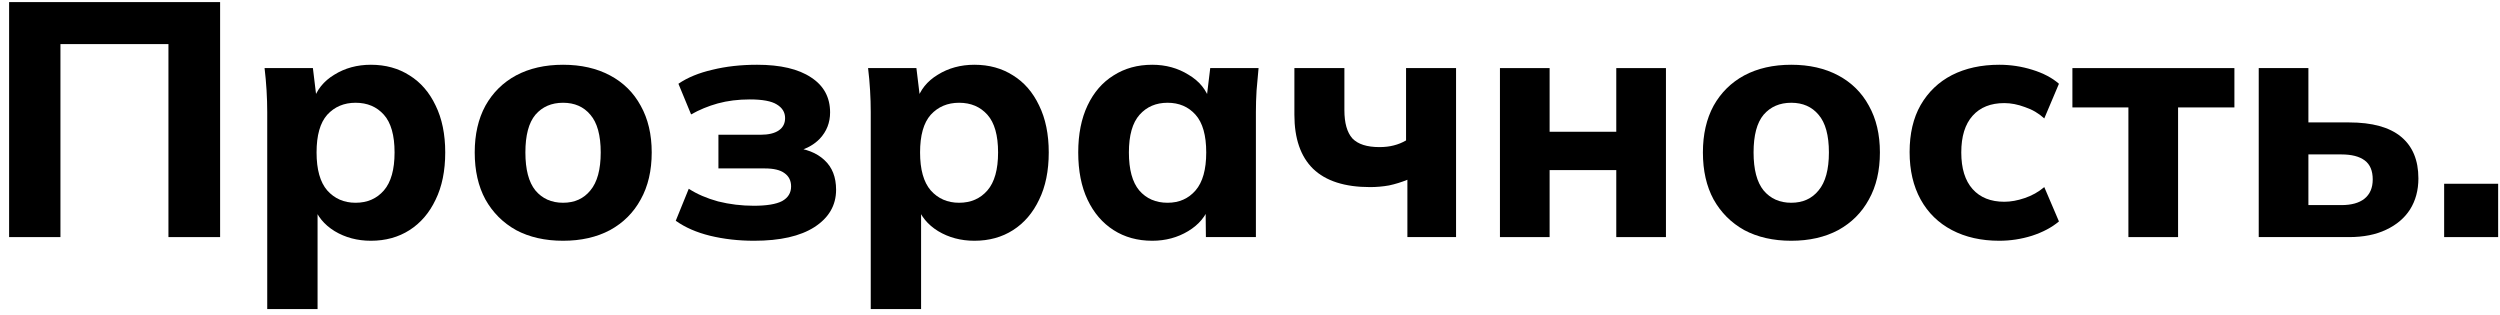 <?xml version="1.0" encoding="UTF-8"?> <svg xmlns="http://www.w3.org/2000/svg" width="270" height="34" viewBox="0 0 270 34" fill="none"> <path d="M0.984 25.606V0.226H23.772V25.606H18.192V4.762H6.528V25.606H0.984Z" fill="black"></path> <path d="M28.861 33.382V12.106C28.861 11.338 28.837 10.558 28.789 9.766C28.741 8.95 28.669 8.146 28.573 7.354H33.793L34.225 10.918H33.829C34.189 9.718 34.945 8.77 36.097 8.074C37.249 7.354 38.569 6.994 40.057 6.994C41.641 6.994 43.033 7.378 44.233 8.146C45.433 8.89 46.369 9.97 47.041 11.386C47.737 12.802 48.085 14.494 48.085 16.462C48.085 18.454 47.737 20.158 47.041 21.574C46.369 22.99 45.433 24.082 44.233 24.85C43.033 25.618 41.641 26.002 40.057 26.002C38.593 26.002 37.285 25.654 36.133 24.958C35.005 24.262 34.249 23.338 33.865 22.186H34.297V33.382H28.861ZM38.401 21.898C39.673 21.898 40.693 21.454 41.461 20.566C42.229 19.678 42.613 18.31 42.613 16.462C42.613 14.614 42.229 13.258 41.461 12.394C40.693 11.53 39.673 11.098 38.401 11.098C37.153 11.098 36.133 11.53 35.341 12.394C34.573 13.258 34.189 14.614 34.189 16.462C34.189 18.31 34.573 19.678 35.341 20.566C36.133 21.454 37.153 21.898 38.401 21.898Z" fill="black"></path> <path d="M60.809 26.002C58.865 26.002 57.173 25.618 55.733 24.85C54.318 24.058 53.214 22.954 52.422 21.538C51.654 20.122 51.27 18.43 51.27 16.462C51.27 14.518 51.654 12.838 52.422 11.422C53.214 10.006 54.318 8.914 55.733 8.146C57.173 7.378 58.865 6.994 60.809 6.994C62.754 6.994 64.445 7.378 65.885 8.146C67.326 8.914 68.43 10.006 69.198 11.422C69.99 12.838 70.385 14.518 70.385 16.462C70.385 18.43 69.99 20.122 69.198 21.538C68.43 22.954 67.326 24.058 65.885 24.85C64.445 25.618 62.754 26.002 60.809 26.002ZM60.809 21.898C62.057 21.898 63.041 21.454 63.761 20.566C64.505 19.678 64.877 18.31 64.877 16.462C64.877 14.614 64.505 13.258 63.761 12.394C63.041 11.53 62.057 11.098 60.809 11.098C59.562 11.098 58.566 11.53 57.822 12.394C57.102 13.258 56.742 14.614 56.742 16.462C56.742 18.31 57.102 19.678 57.822 20.566C58.566 21.454 59.562 21.898 60.809 21.898Z" fill="black"></path> <path d="M81.442 26.002C79.762 26.002 78.178 25.822 76.69 25.462C75.226 25.102 73.99 24.562 72.982 23.842L74.386 20.386C75.274 20.962 76.33 21.418 77.554 21.754C78.802 22.066 80.086 22.222 81.406 22.222C82.798 22.222 83.818 22.054 84.466 21.718C85.114 21.358 85.438 20.83 85.438 20.134C85.438 19.51 85.198 19.03 84.718 18.694C84.262 18.358 83.554 18.19 82.594 18.19H77.59V14.554H82.126C82.99 14.554 83.65 14.398 84.106 14.086C84.562 13.774 84.79 13.33 84.79 12.754C84.79 12.13 84.49 11.638 83.89 11.278C83.314 10.918 82.342 10.738 80.974 10.738C79.726 10.738 78.574 10.882 77.518 11.17C76.486 11.458 75.526 11.854 74.638 12.358L73.27 9.046C74.254 8.374 75.478 7.87 76.942 7.534C78.406 7.174 80.014 6.994 81.766 6.994C84.286 6.994 86.23 7.45 87.598 8.362C88.966 9.25 89.65 10.51 89.65 12.142C89.65 13.246 89.278 14.194 88.534 14.986C87.79 15.754 86.782 16.246 85.51 16.462V15.922C87.022 16.042 88.198 16.498 89.038 17.29C89.878 18.058 90.298 19.126 90.298 20.494C90.298 22.174 89.518 23.518 87.958 24.526C86.422 25.51 84.25 26.002 81.442 26.002Z" fill="black"></path> <path d="M94.04 33.382V12.106C94.04 11.338 94.016 10.558 93.969 9.766C93.921 8.95 93.849 8.146 93.752 7.354H98.972L99.404 10.918H99.008C99.368 9.718 100.125 8.77 101.277 8.074C102.429 7.354 103.749 6.994 105.237 6.994C106.821 6.994 108.213 7.378 109.413 8.146C110.613 8.89 111.549 9.97 112.221 11.386C112.917 12.802 113.265 14.494 113.265 16.462C113.265 18.454 112.917 20.158 112.221 21.574C111.549 22.99 110.613 24.082 109.413 24.85C108.213 25.618 106.821 26.002 105.237 26.002C103.773 26.002 102.465 25.654 101.313 24.958C100.185 24.262 99.428 23.338 99.044 22.186H99.477V33.382H94.04ZM103.581 21.898C104.853 21.898 105.873 21.454 106.641 20.566C107.409 19.678 107.793 18.31 107.793 16.462C107.793 14.614 107.409 13.258 106.641 12.394C105.873 11.53 104.853 11.098 103.581 11.098C102.333 11.098 101.313 11.53 100.521 12.394C99.752 13.258 99.368 14.614 99.368 16.462C99.368 18.31 99.752 19.678 100.521 20.566C101.313 21.454 102.333 21.898 103.581 21.898Z" fill="black"></path> <path d="M124.441 26.002C122.857 26.002 121.465 25.618 120.265 24.85C119.065 24.082 118.129 22.99 117.457 21.574C116.785 20.158 116.449 18.454 116.449 16.462C116.449 14.494 116.785 12.802 117.457 11.386C118.129 9.97 119.065 8.89 120.265 8.146C121.465 7.378 122.857 6.994 124.441 6.994C125.905 6.994 127.213 7.354 128.365 8.074C129.541 8.77 130.309 9.718 130.669 10.918H130.273L130.705 7.354H135.925C135.853 8.146 135.781 8.95 135.709 9.766C135.661 10.558 135.637 11.338 135.637 12.106V25.606H130.237L130.201 22.186H130.633C130.249 23.338 129.481 24.262 128.329 24.958C127.177 25.654 125.881 26.002 124.441 26.002ZM126.097 21.898C127.345 21.898 128.353 21.454 129.121 20.566C129.889 19.678 130.273 18.31 130.273 16.462C130.273 14.614 129.889 13.258 129.121 12.394C128.353 11.53 127.345 11.098 126.097 11.098C124.849 11.098 123.841 11.53 123.073 12.394C122.305 13.258 121.921 14.614 121.921 16.462C121.921 18.31 122.293 19.678 123.037 20.566C123.805 21.454 124.825 21.898 126.097 21.898Z" fill="black"></path> <path d="M151.998 25.606V19.414C151.35 19.678 150.69 19.882 150.018 20.026C149.346 20.146 148.662 20.206 147.966 20.206C145.23 20.206 143.178 19.546 141.81 18.226C140.466 16.906 139.794 14.962 139.794 12.394V7.354H145.194V11.89C145.194 13.282 145.482 14.302 146.058 14.95C146.658 15.574 147.63 15.886 148.974 15.886C149.55 15.886 150.066 15.826 150.522 15.706C151.002 15.586 151.446 15.406 151.854 15.166V7.354H157.254V25.606H151.998Z" fill="black"></path> <path d="M161.994 25.606V7.354H167.358V14.23H174.558V7.354H179.922V25.606H174.558V18.37H167.358V25.606H161.994Z" fill="black"></path> <path d="M193.454 26.002C191.51 26.002 189.818 25.618 188.378 24.85C186.962 24.058 185.858 22.954 185.066 21.538C184.298 20.122 183.914 18.43 183.914 16.462C183.914 14.518 184.298 12.838 185.066 11.422C185.858 10.006 186.962 8.914 188.378 8.146C189.818 7.378 191.51 6.994 193.454 6.994C195.398 6.994 197.09 7.378 198.53 8.146C199.97 8.914 201.074 10.006 201.842 11.422C202.634 12.838 203.03 14.518 203.03 16.462C203.03 18.43 202.634 20.122 201.842 21.538C201.074 22.954 199.97 24.058 198.53 24.85C197.09 25.618 195.398 26.002 193.454 26.002ZM193.454 21.898C194.702 21.898 195.686 21.454 196.406 20.566C197.15 19.678 197.522 18.31 197.522 16.462C197.522 14.614 197.15 13.258 196.406 12.394C195.686 11.53 194.702 11.098 193.454 11.098C192.206 11.098 191.21 11.53 190.466 12.394C189.746 13.258 189.386 14.614 189.386 16.462C189.386 18.31 189.746 19.678 190.466 20.566C191.21 21.454 192.206 21.898 193.454 21.898Z" fill="black"></path> <path d="M215.922 26.002C213.978 26.002 212.274 25.618 210.81 24.85C209.346 24.082 208.218 22.978 207.426 21.538C206.634 20.098 206.238 18.394 206.238 16.426C206.238 14.434 206.634 12.742 207.426 11.35C208.242 9.934 209.37 8.854 210.81 8.11C212.274 7.366 213.978 6.994 215.922 6.994C217.146 6.994 218.334 7.174 219.486 7.534C220.662 7.894 221.622 8.398 222.366 9.046L220.782 12.79C220.182 12.238 219.486 11.83 218.694 11.566C217.926 11.278 217.182 11.134 216.462 11.134C214.998 11.134 213.858 11.59 213.042 12.502C212.226 13.414 211.818 14.734 211.818 16.462C211.818 18.19 212.226 19.51 213.042 20.422C213.858 21.334 214.998 21.79 216.462 21.79C217.158 21.79 217.89 21.658 218.658 21.394C219.45 21.13 220.158 20.734 220.782 20.206L222.366 23.914C221.598 24.562 220.626 25.078 219.45 25.462C218.298 25.822 217.122 26.002 215.922 26.002Z" fill="black"></path> <path d="M229.868 25.606V11.602H223.82V7.354H241.316V11.602H235.232V25.606H229.868Z" fill="black"></path> <path d="M243.943 25.606V7.354H249.307V13.222H253.699C256.195 13.222 258.067 13.738 259.315 14.77C260.563 15.802 261.187 17.302 261.187 19.27C261.187 20.542 260.887 21.658 260.287 22.618C259.687 23.554 258.823 24.286 257.695 24.814C256.591 25.342 255.259 25.606 253.699 25.606H243.943ZM249.307 22.15H252.871C253.951 22.15 254.779 21.922 255.355 21.466C255.955 20.986 256.255 20.29 256.255 19.378C256.255 18.442 255.967 17.758 255.391 17.326C254.815 16.894 253.975 16.678 252.871 16.678H249.307V22.15Z" fill="black"></path> <path d="M263.968 25.606V19.846H269.8V25.606H263.968Z" fill="black"></path> </svg> 